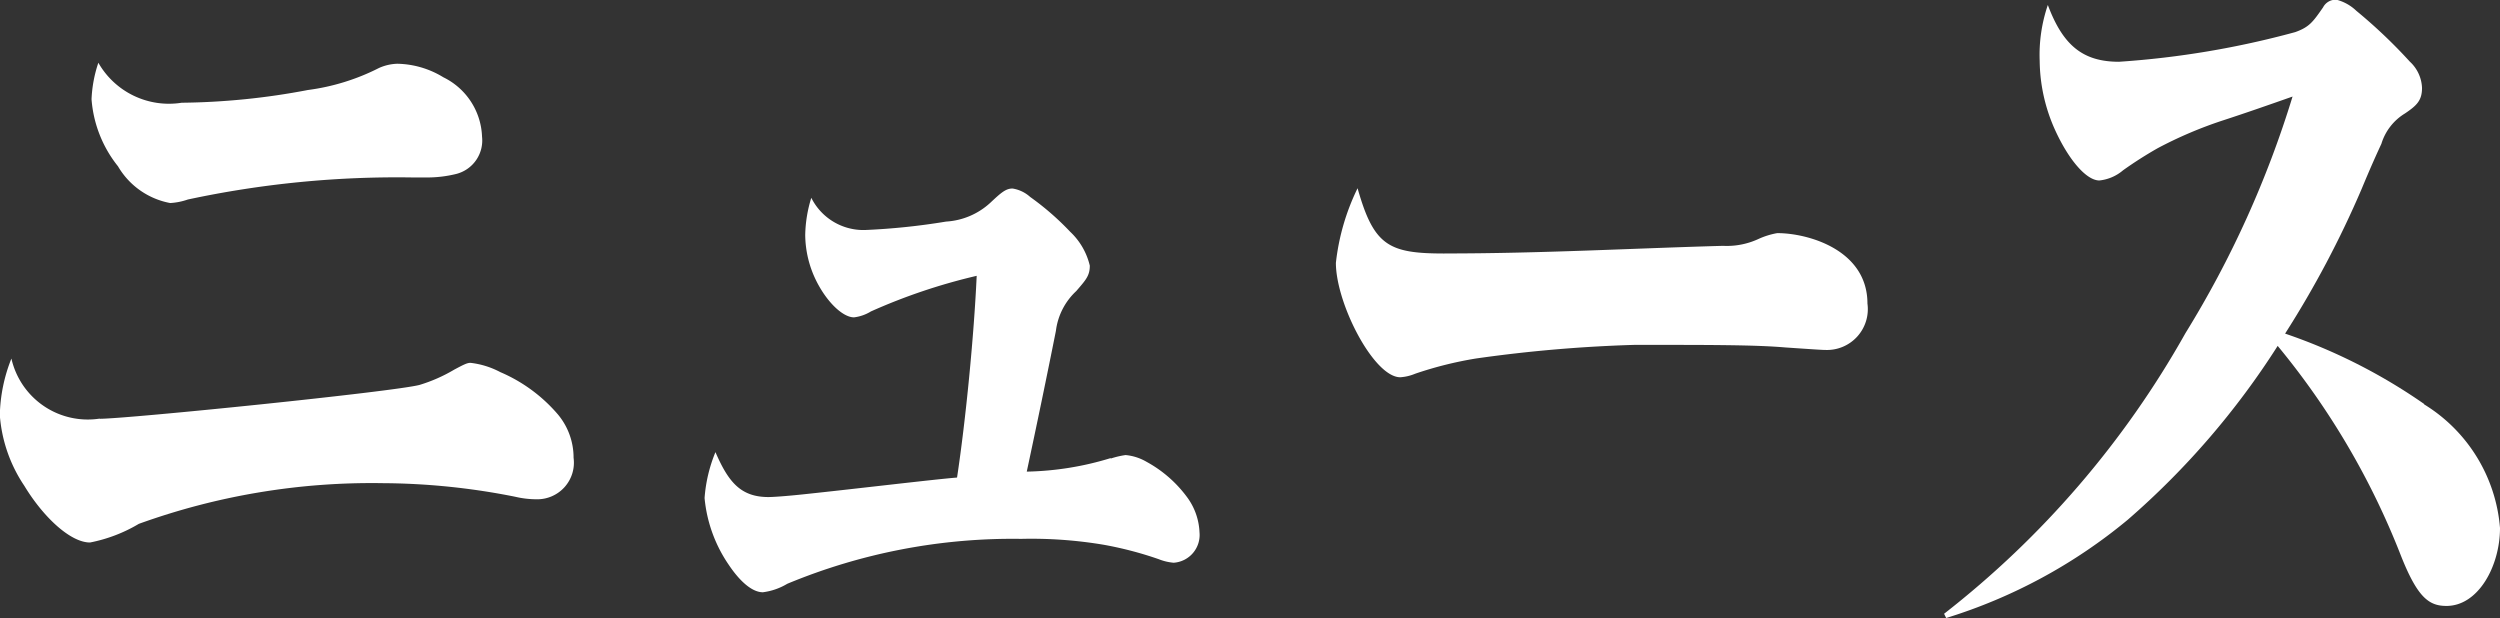 <svg xmlns="http://www.w3.org/2000/svg" width="70.788" height="17.498" viewBox="0 0 70.788 17.498">
  <rect x="0" y="0" width="70.788" height="17.498" fill="#333333" stroke="none"/>
  <g id="ニュース" transform="translate(-1.439 -47.491)">
    <path id="パス_791" data-name="パス 791" d="M4.262,59.349c.787,0,8.349-.768,9.06-.96a4.451,4.451,0,0,0,.979-.432c.269-.144.365-.192.461-.192a2.381,2.381,0,0,1,.844.263,4.438,4.438,0,0,1,1.632,1.2,1.906,1.906,0,0,1,.442,1.224,1.037,1.037,0,0,1-1.056,1.176,2.645,2.645,0,0,1-.6-.072,19.506,19.506,0,0,0-3.744-.384,19.4,19.4,0,0,0-6.91,1.152,4.313,4.313,0,0,1-1.382.528c-.556,0-1.325-.72-1.862-1.608a4.125,4.125,0,0,1-.692-1.993,4.55,4.55,0,0,1,.328-1.607,2.217,2.217,0,0,0,2.5,1.7M6.584,50.4a20,20,0,0,0,3.57-.36,6.209,6.209,0,0,0,2.016-.624,1.365,1.365,0,0,1,.519-.12,2.582,2.582,0,0,1,1.305.384,1.949,1.949,0,0,1,1.094,1.68.978.978,0,0,1-.729,1.056,3.433,3.433,0,0,1-.864.1h-.364a28.254,28.254,0,0,0-6.373.624,1.841,1.841,0,0,1-.5.1A2.172,2.172,0,0,1,4.78,52.2a3.443,3.443,0,0,1-.749-1.9,3.7,3.7,0,0,1,.193-1.032A2.3,2.3,0,0,0,6.584,50.4" fill="#fff"/>
    <path id="パス_792" data-name="パス 792" d="M32.887,60.476a2.379,2.379,0,0,1,.423-.1,1.436,1.436,0,0,1,.595.192,3.508,3.508,0,0,1,1.152,1.008,1.791,1.791,0,0,1,.346.984.789.789,0,0,1-.731.865,1.481,1.481,0,0,1-.422-.1,10.243,10.243,0,0,0-1.554-.408,12.344,12.344,0,0,0-2.342-.168,16.629,16.629,0,0,0-6.623,1.272,1.782,1.782,0,0,1-.691.24c-.307,0-.653-.312-.96-.768a4,4,0,0,1-.691-1.9,4.207,4.207,0,0,1,.308-1.3c.364.84.71,1.272,1.5,1.272.134,0,.48-.024.941-.072,1.381-.144,3.781-.432,4.4-.48.25-1.656.48-4.032.556-5.712a16.53,16.53,0,0,0-2.994,1.008,1.191,1.191,0,0,1-.479.168c-.308,0-.749-.408-1.056-1.008a2.983,2.983,0,0,1-.326-1.32,3.748,3.748,0,0,1,.172-1.057,1.65,1.65,0,0,0,1.517.912,18.929,18.929,0,0,0,2.3-.239,2.025,2.025,0,0,0,1.248-.529c.307-.288.441-.407.633-.407a.973.973,0,0,1,.5.239,7.742,7.742,0,0,1,1.132.985,1.927,1.927,0,0,1,.556.96c0,.288-.115.407-.384.72a1.848,1.848,0,0,0-.576,1.128c-.268,1.344-.517,2.544-.825,3.984a8.626,8.626,0,0,0,2.38-.384" fill="#fff"/>
    <path id="パス_793" data-name="パス 793" d="M42.336,54.668c2.745,0,5.3-.144,7.889-.216a2.136,2.136,0,0,0,1-.192,2.182,2.182,0,0,1,.537-.168c.884,0,2.554.48,2.554,1.993A1.157,1.157,0,0,1,53.123,57.4c-.1,0-.441-.024-1.132-.071-.844-.073-2.093-.073-4.26-.073a40.19,40.19,0,0,0-4.493.385,10.608,10.608,0,0,0-1.728.432,1.309,1.309,0,0,1-.422.1c-.748,0-1.823-2.087-1.823-3.24a6.409,6.409,0,0,1,.614-2.112c.461,1.632.883,1.848,2.457,1.848" fill="#fff"/>
    <path id="パス_794" data-name="パス 794" d="M70.078,58.94a4.53,4.53,0,0,1,2.149,3.5c0,1.08-.614,2.208-1.516,2.208-.5,0-.825-.239-1.305-1.463a21.675,21.675,0,0,0-3.474-5.9,22.536,22.536,0,0,1-4.243,4.921,14.948,14.948,0,0,1-5.144,2.784l-.059-.12a26.536,26.536,0,0,0,6.834-7.945,28.708,28.708,0,0,0,3.033-6.7c-.748.263-1.3.456-1.958.671a11.73,11.73,0,0,0-1.862.792,11.327,11.327,0,0,0-.978.624,1.228,1.228,0,0,1-.672.289c-.366,0-.864-.577-1.248-1.416a4.844,4.844,0,0,1-.442-1.969,4.374,4.374,0,0,1,.231-1.584c.422,1.128.978,1.608,2.015,1.608a25.339,25.339,0,0,0,4.991-.84c.4-.144.5-.288.787-.7a.4.4,0,0,1,.384-.216,1.272,1.272,0,0,1,.557.312,14.609,14.609,0,0,1,1.516,1.44,1.065,1.065,0,0,1,.345.744c0,.36-.153.5-.479.721a1.528,1.528,0,0,0-.672.863c-.134.288-.308.673-.557,1.273a28.244,28.244,0,0,1-2.169,4.1,15.784,15.784,0,0,1,3.936,1.992" fill="#fff"/>
  </g>
</svg>
